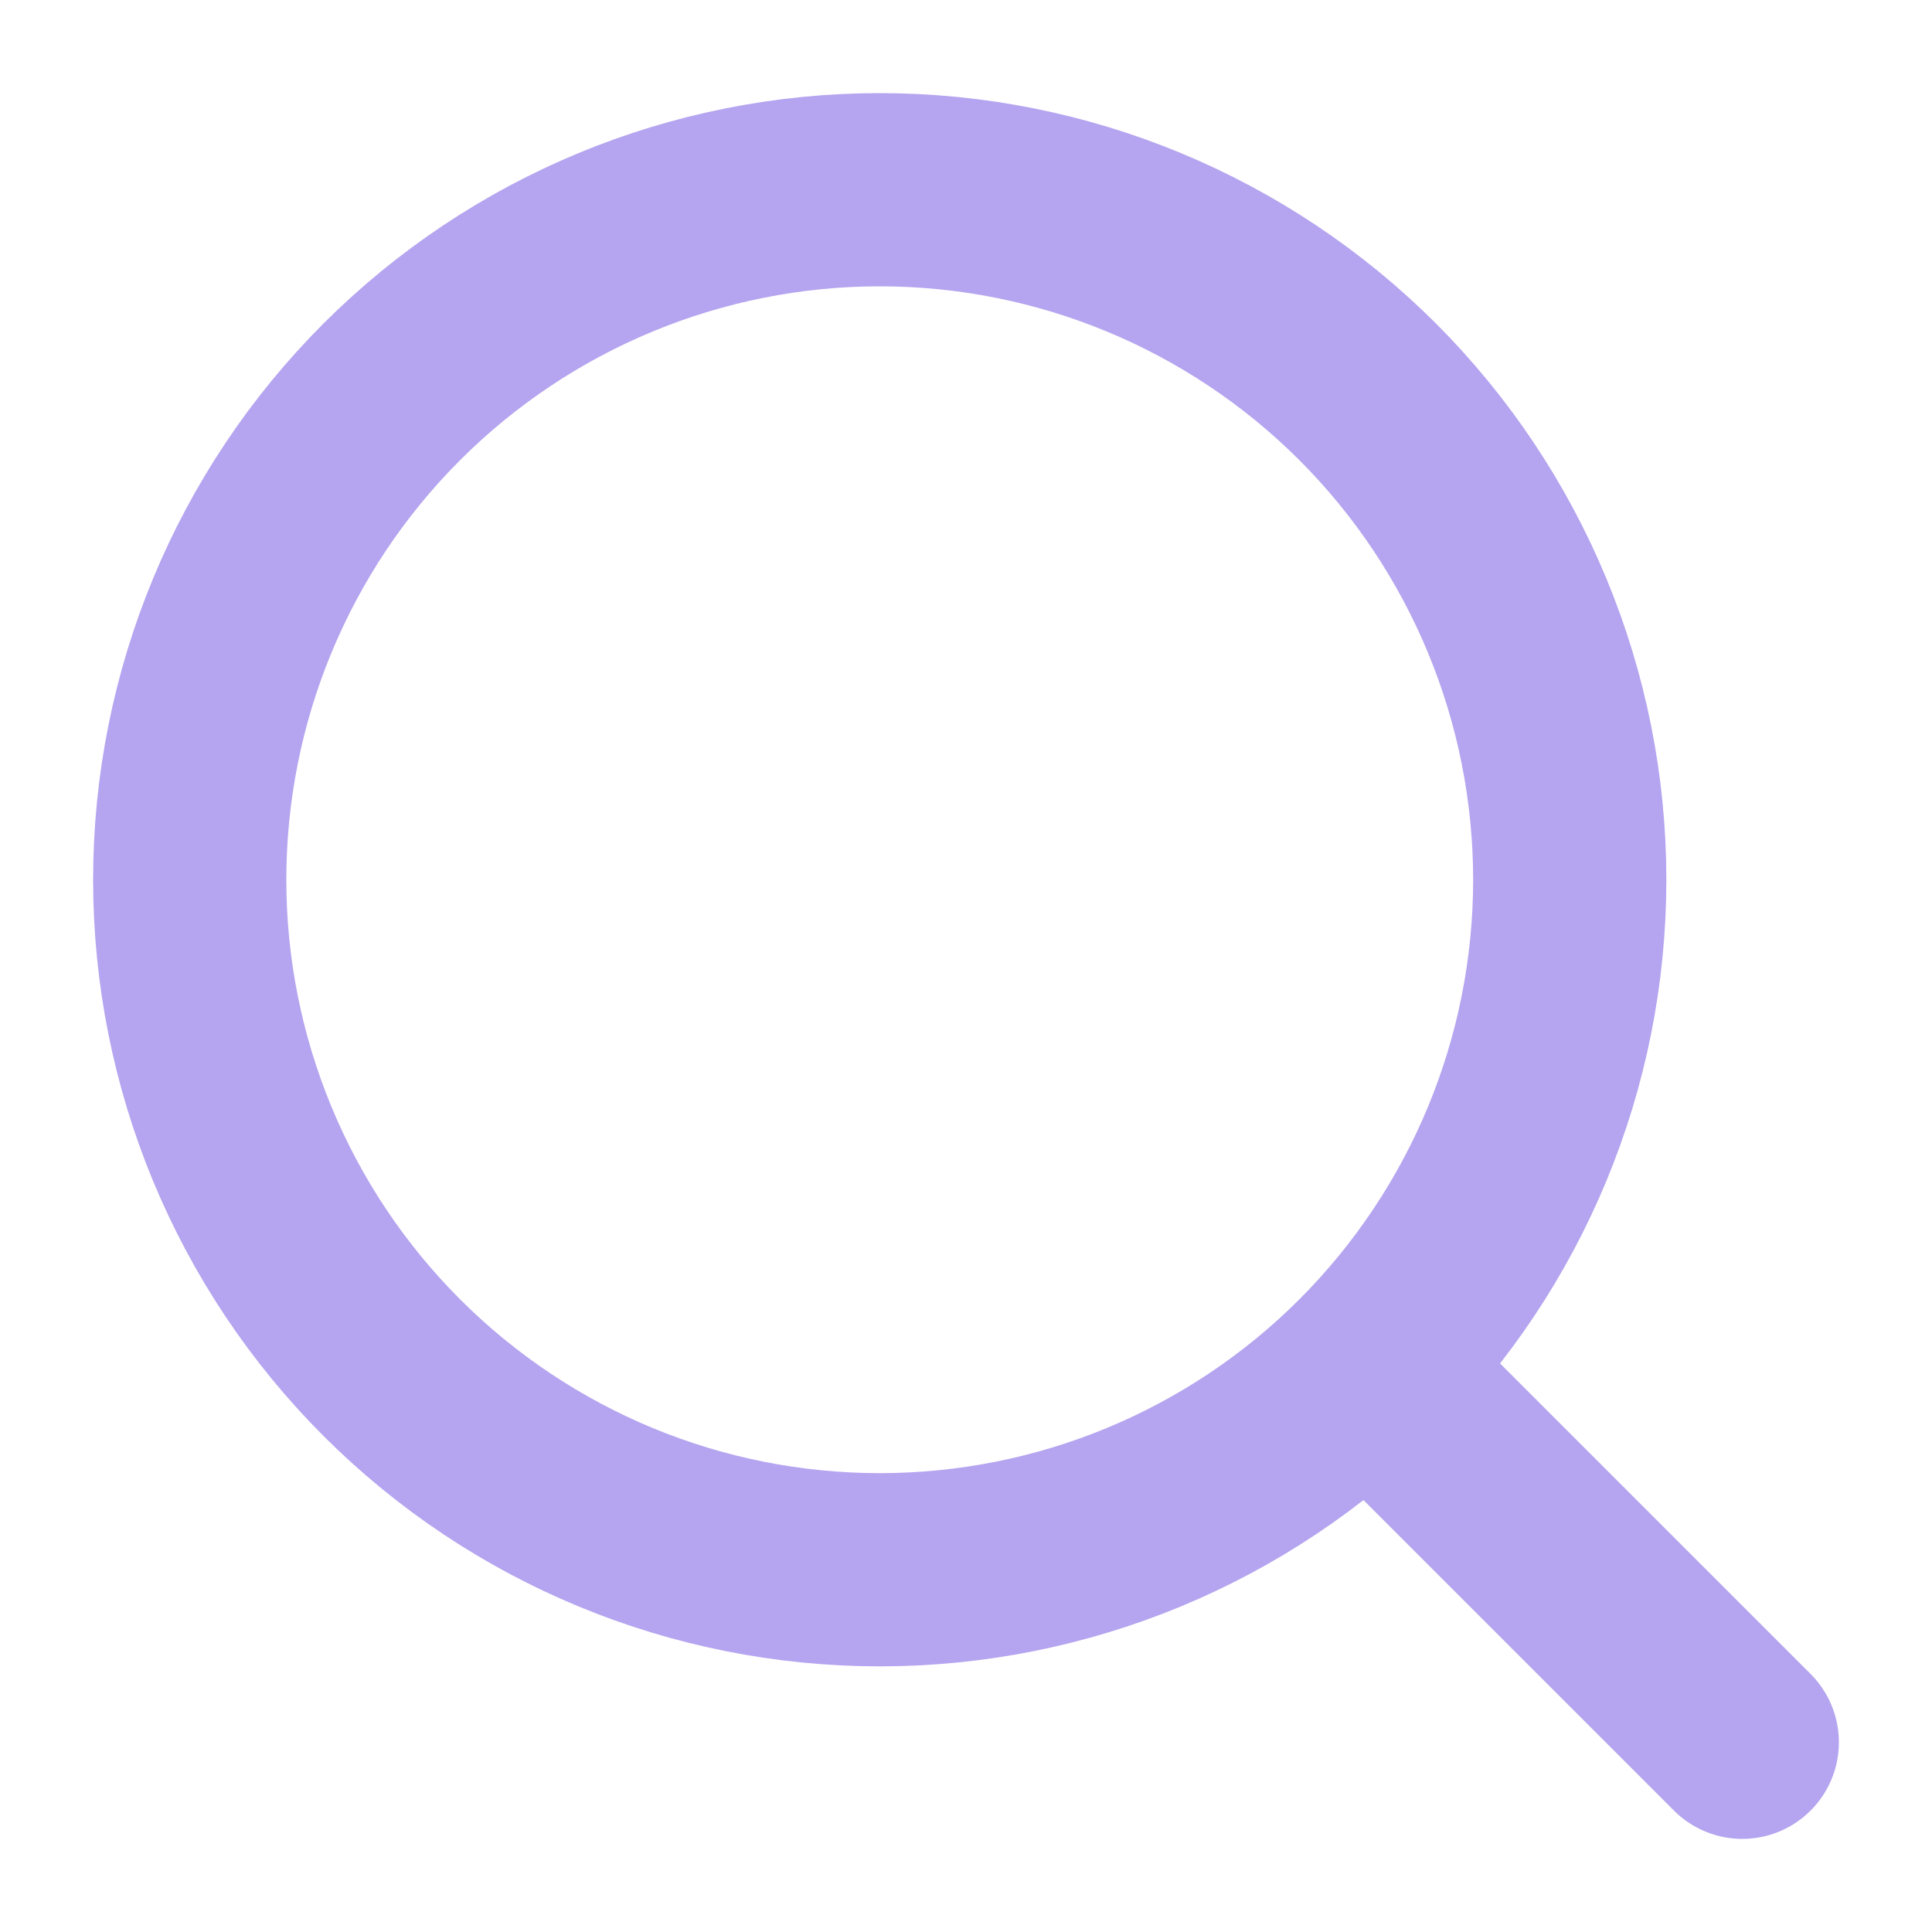 <?xml version="1.0" encoding="UTF-8"?> <svg xmlns="http://www.w3.org/2000/svg" width="20" height="20" viewBox="0 0 20 20" fill="none"><g clip-path="url(#clip0_4744_19401)"><path d="M1.964 9.107C1.964 11.002 2.716 12.818 4.056 14.158C5.396 15.498 7.212 16.25 9.107 16.25C11.001 16.25 12.818 15.498 14.158 14.158C15.497 12.818 16.25 11.002 16.25 9.107C16.25 7.213 15.497 5.396 14.158 4.056C12.818 2.717 11.001 1.964 9.107 1.964C7.212 1.964 5.396 2.717 4.056 4.056C2.716 5.396 1.964 7.213 1.964 9.107Z" stroke="#B5A4EF" stroke-width="2" stroke-linecap="round" stroke-linejoin="round"></path><path d="M18.036 18.036L14.196 14.196" stroke="#B5A4EF" stroke-width="2" stroke-linecap="round" stroke-linejoin="round"></path></g><defs><clipPath id="clip0_4744_19401"><rect width="20" height="20" fill="white"></rect></clipPath></defs></svg> 